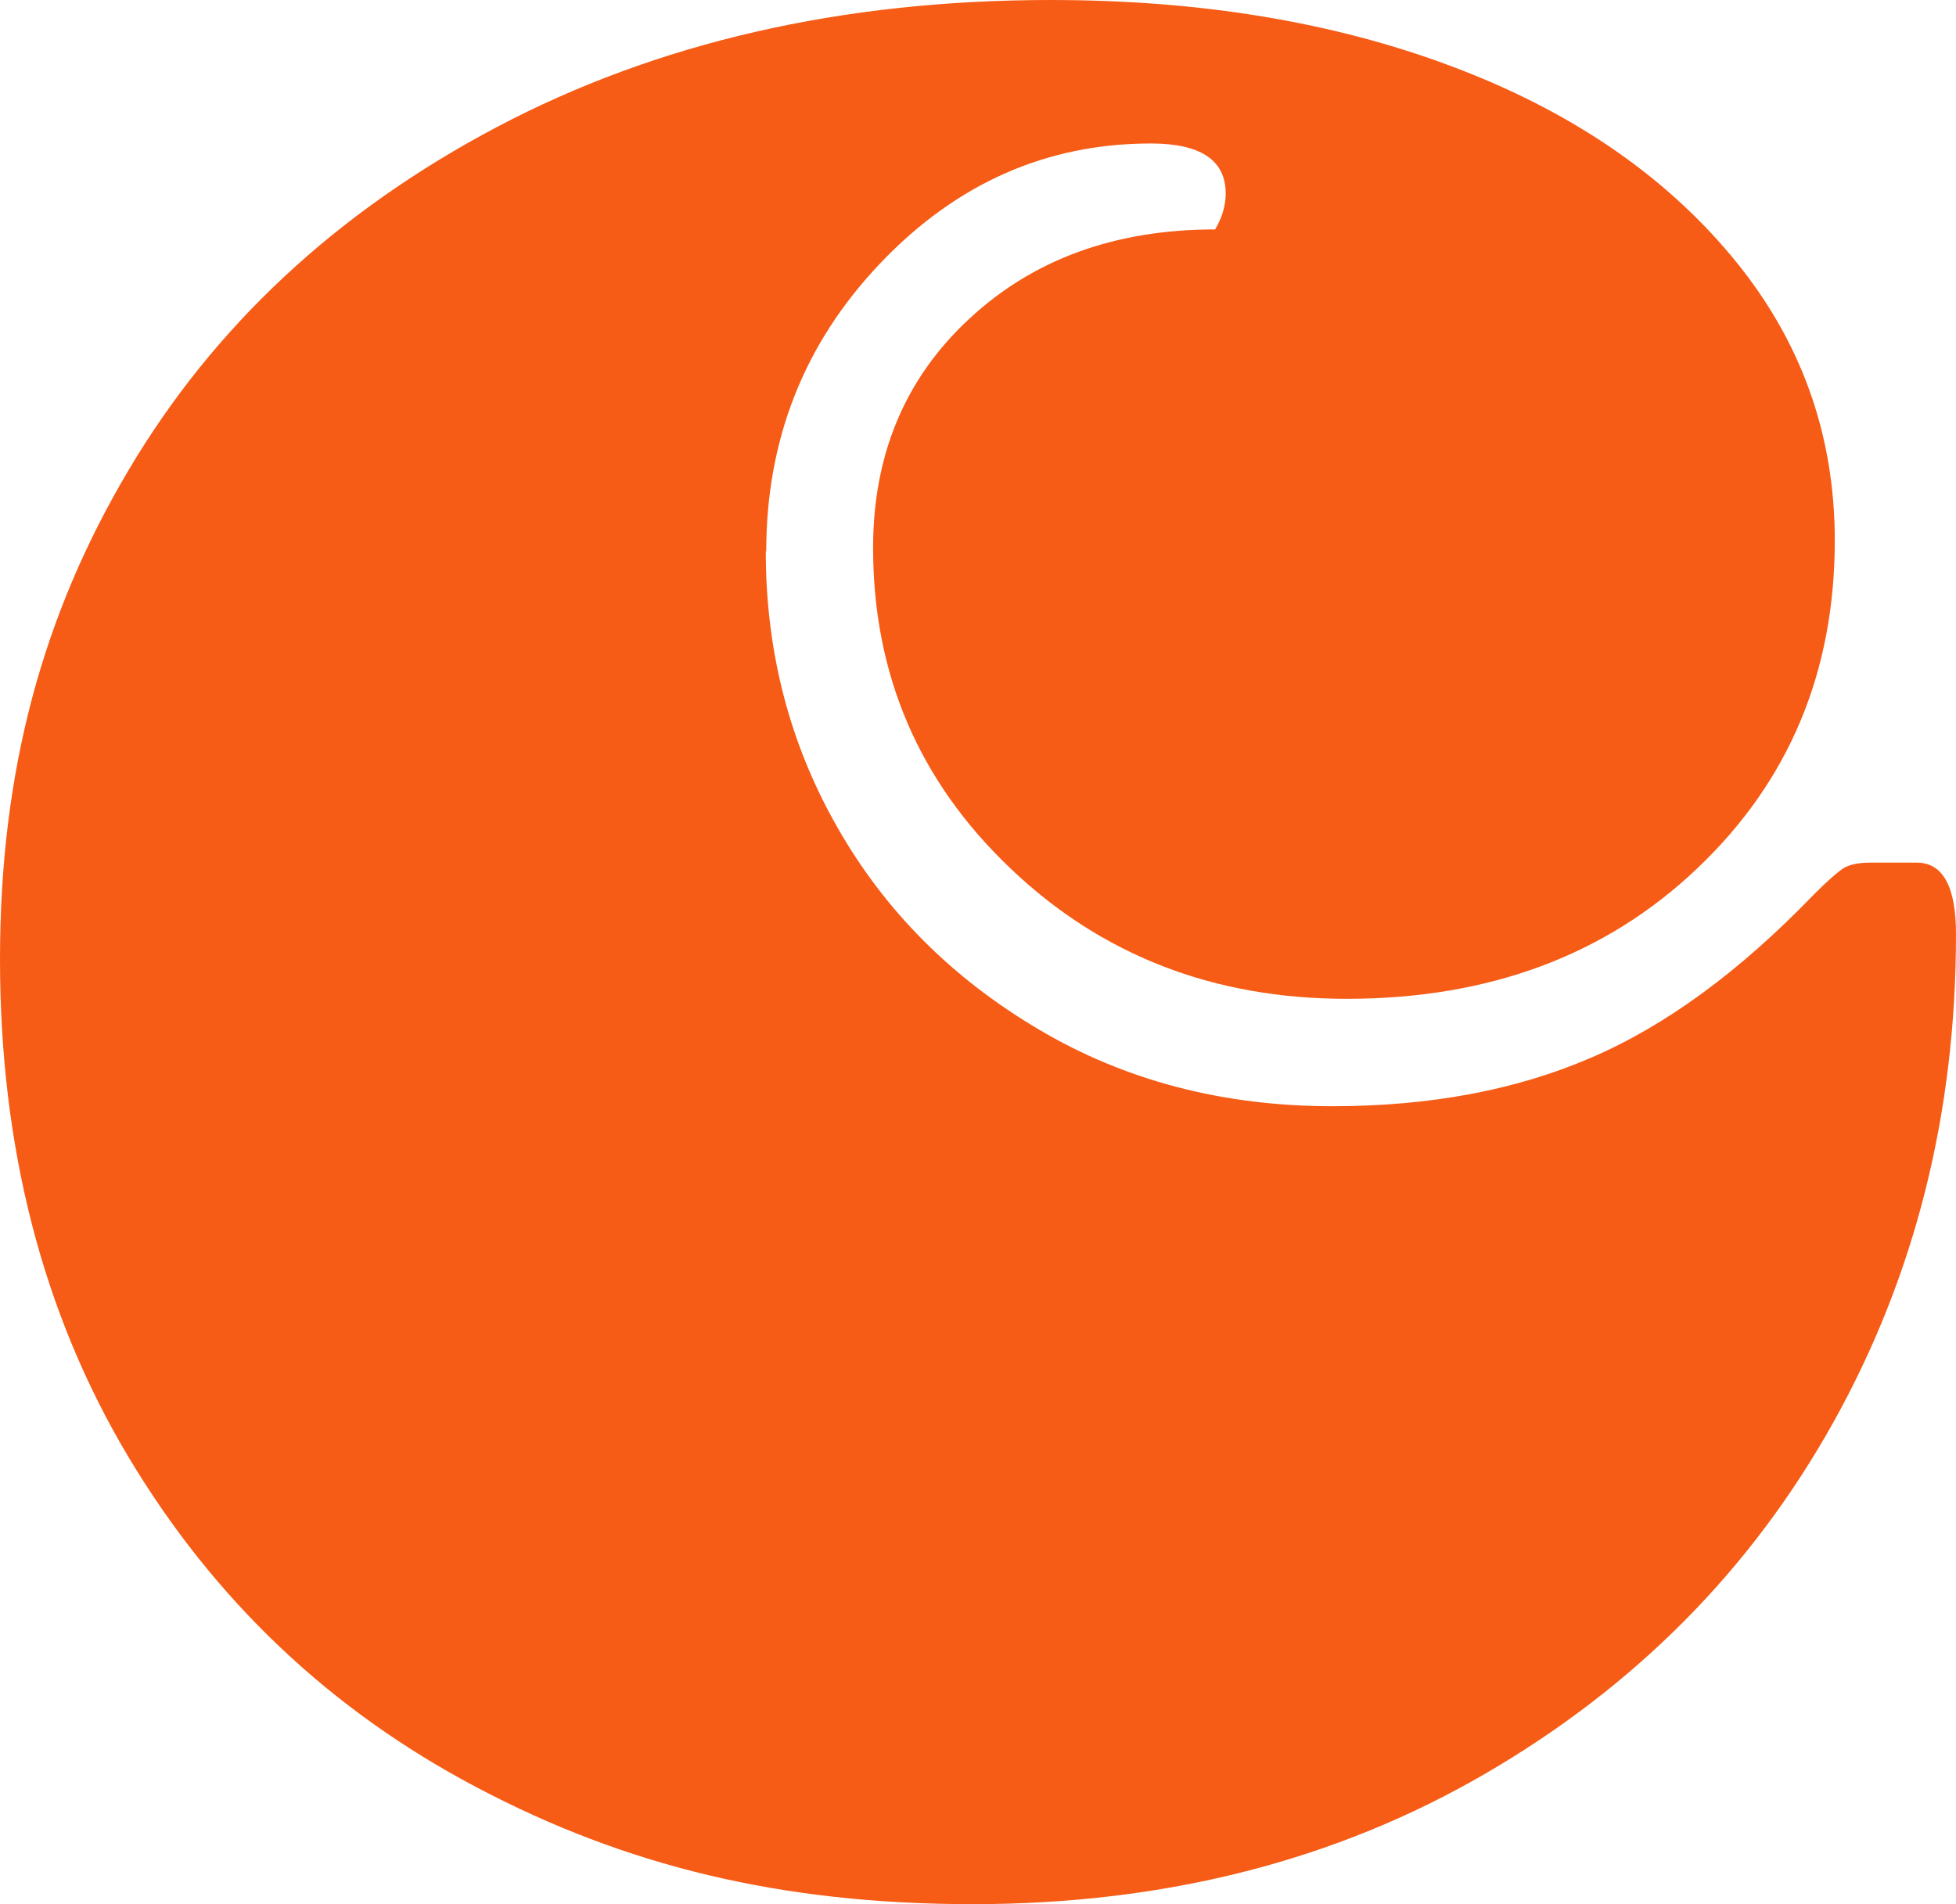 <svg width="38" height="37" viewBox="0 0 38 37" fill="none" xmlns="http://www.w3.org/2000/svg">
<path fill-rule="evenodd" clip-rule="evenodd" d="M14.877 10.713C14.877 12.662 15.338 14.446 16.264 16.069C17.186 17.693 18.487 19 20.175 20C21.859 20.999 23.762 21.495 25.884 21.495C27.778 21.495 29.448 21.183 30.904 20.555C32.36 19.931 33.797 18.876 35.23 17.39C35.508 17.11 35.705 16.941 35.819 16.867C35.933 16.799 36.106 16.762 36.339 16.762H37.238C37.744 16.762 38 17.225 38 18.151C38 21.628 37.206 24.792 35.613 27.645C34.021 30.497 31.771 32.767 28.864 34.459C25.957 36.152 22.635 37 18.897 37C15.16 37 12.139 36.248 9.278 34.739C6.416 33.235 4.157 31.089 2.492 28.305C0.831 25.521 0 22.302 0 18.638C0 14.973 0.831 11.947 2.492 9.145C4.153 6.338 6.539 4.114 9.656 2.467C12.769 0.825 16.355 0 20.417 0C23.324 0 25.921 0.431 28.202 1.289C30.488 2.146 32.3 3.375 33.637 4.976C34.974 6.576 35.645 8.415 35.645 10.502C35.645 13.052 34.76 15.175 32.98 16.867C31.205 18.56 28.932 19.408 26.162 19.408C23.579 19.408 21.398 18.564 19.623 16.867C17.848 15.175 16.962 13.102 16.962 10.644C16.962 8.837 17.583 7.351 18.829 6.196C20.075 5.035 21.667 4.458 23.607 4.458C23.744 4.224 23.812 3.994 23.812 3.761C23.812 3.114 23.328 2.788 22.361 2.788C20.33 2.788 18.578 3.563 17.099 5.118C15.621 6.673 14.886 8.539 14.886 10.717" fill="#F65C16"/>
</svg>
